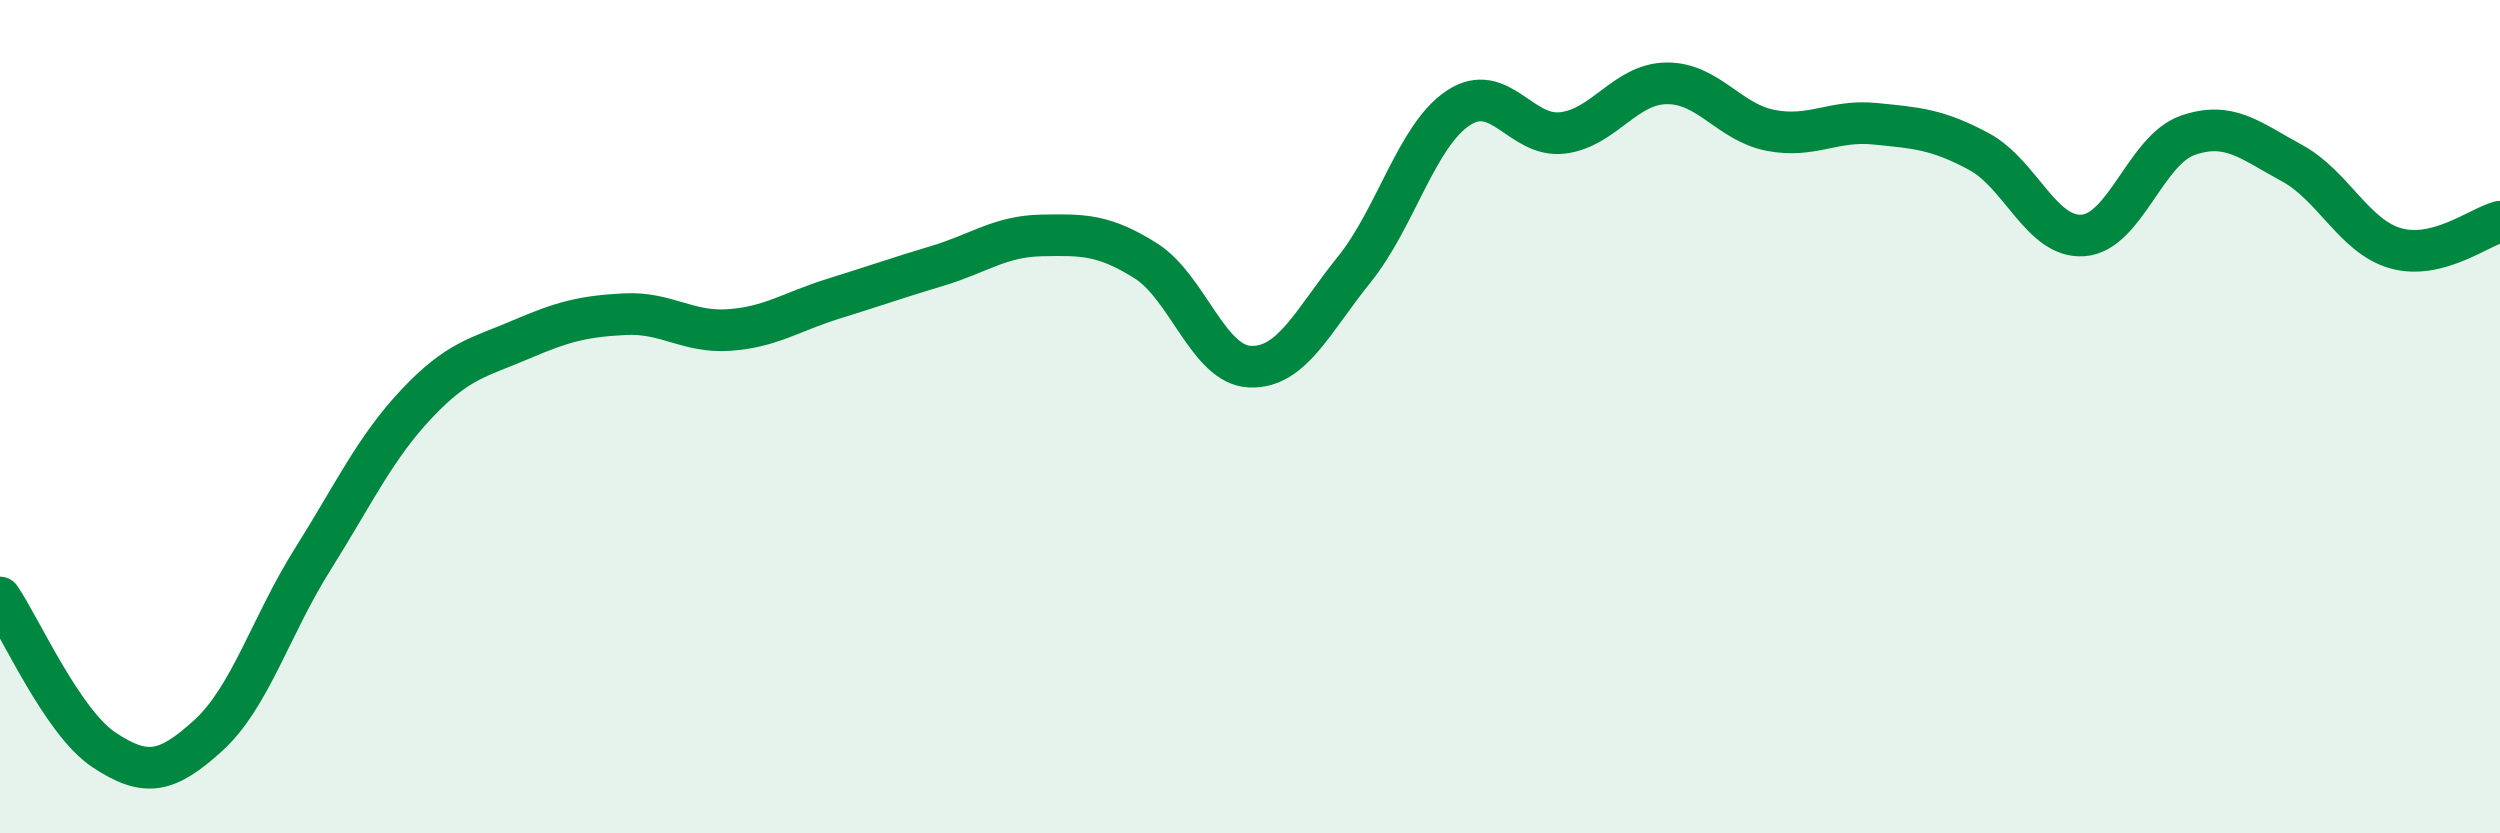 
    <svg width="60" height="20" viewBox="0 0 60 20" xmlns="http://www.w3.org/2000/svg">
      <path
        d="M 0,14.34 C 0.5,15.07 1.5,17.34 2.5,18 C 3.5,18.66 4,18.56 5,17.65 C 6,16.74 6.5,15.02 7.5,13.43 C 8.5,11.84 9,10.75 10,9.69 C 11,8.63 11.5,8.58 12.5,8.15 C 13.5,7.72 14,7.59 15,7.54 C 16,7.49 16.5,7.99 17.5,7.92 C 18.5,7.85 19,7.48 20,7.17 C 21,6.86 21.5,6.68 22.5,6.38 C 23.5,6.08 24,5.67 25,5.65 C 26,5.63 26.5,5.63 27.5,6.26 C 28.5,6.89 29,8.76 30,8.8 C 31,8.84 31.5,7.71 32.5,6.47 C 33.5,5.23 34,3.25 35,2.59 C 36,1.93 36.5,3.31 37.5,3.19 C 38.5,3.07 39,2.01 40,2 C 41,1.99 41.5,2.94 42.5,3.13 C 43.5,3.32 44,2.87 45,2.97 C 46,3.07 46.5,3.1 47.5,3.64 C 48.5,4.18 49,5.73 50,5.65 C 51,5.57 51.5,3.6 52.5,3.25 C 53.5,2.9 54,3.37 55,3.91 C 56,4.45 56.5,5.68 57.5,5.96 C 58.5,6.24 59.5,5.45 60,5.32L60 20L0 20Z"
        fill="#008740"
        opacity="0.1"
        stroke-linecap="round"
        stroke-linejoin="round"
      />
      <path
        d="M 0,14.34 C 0.5,15.07 1.5,17.34 2.5,18 C 3.5,18.66 4,18.56 5,17.65 C 6,16.74 6.5,15.02 7.5,13.43 C 8.5,11.84 9,10.75 10,9.69 C 11,8.63 11.5,8.58 12.5,8.15 C 13.5,7.72 14,7.59 15,7.54 C 16,7.49 16.5,7.99 17.5,7.92 C 18.5,7.85 19,7.48 20,7.17 C 21,6.86 21.5,6.68 22.5,6.38 C 23.5,6.08 24,5.67 25,5.65 C 26,5.63 26.5,5.63 27.5,6.26 C 28.5,6.89 29,8.76 30,8.8 C 31,8.84 31.5,7.71 32.5,6.47 C 33.5,5.23 34,3.25 35,2.59 C 36,1.93 36.5,3.31 37.5,3.19 C 38.5,3.07 39,2.01 40,2 C 41,1.99 41.5,2.94 42.5,3.13 C 43.5,3.32 44,2.87 45,2.97 C 46,3.07 46.5,3.1 47.5,3.64 C 48.5,4.18 49,5.73 50,5.65 C 51,5.57 51.5,3.6 52.5,3.25 C 53.5,2.9 54,3.37 55,3.91 C 56,4.45 56.5,5.68 57.5,5.96 C 58.5,6.24 59.5,5.45 60,5.32"
        stroke="#008740"
        stroke-width="1"
        fill="none"
        stroke-linecap="round"
        stroke-linejoin="round"
      />
    </svg>
  